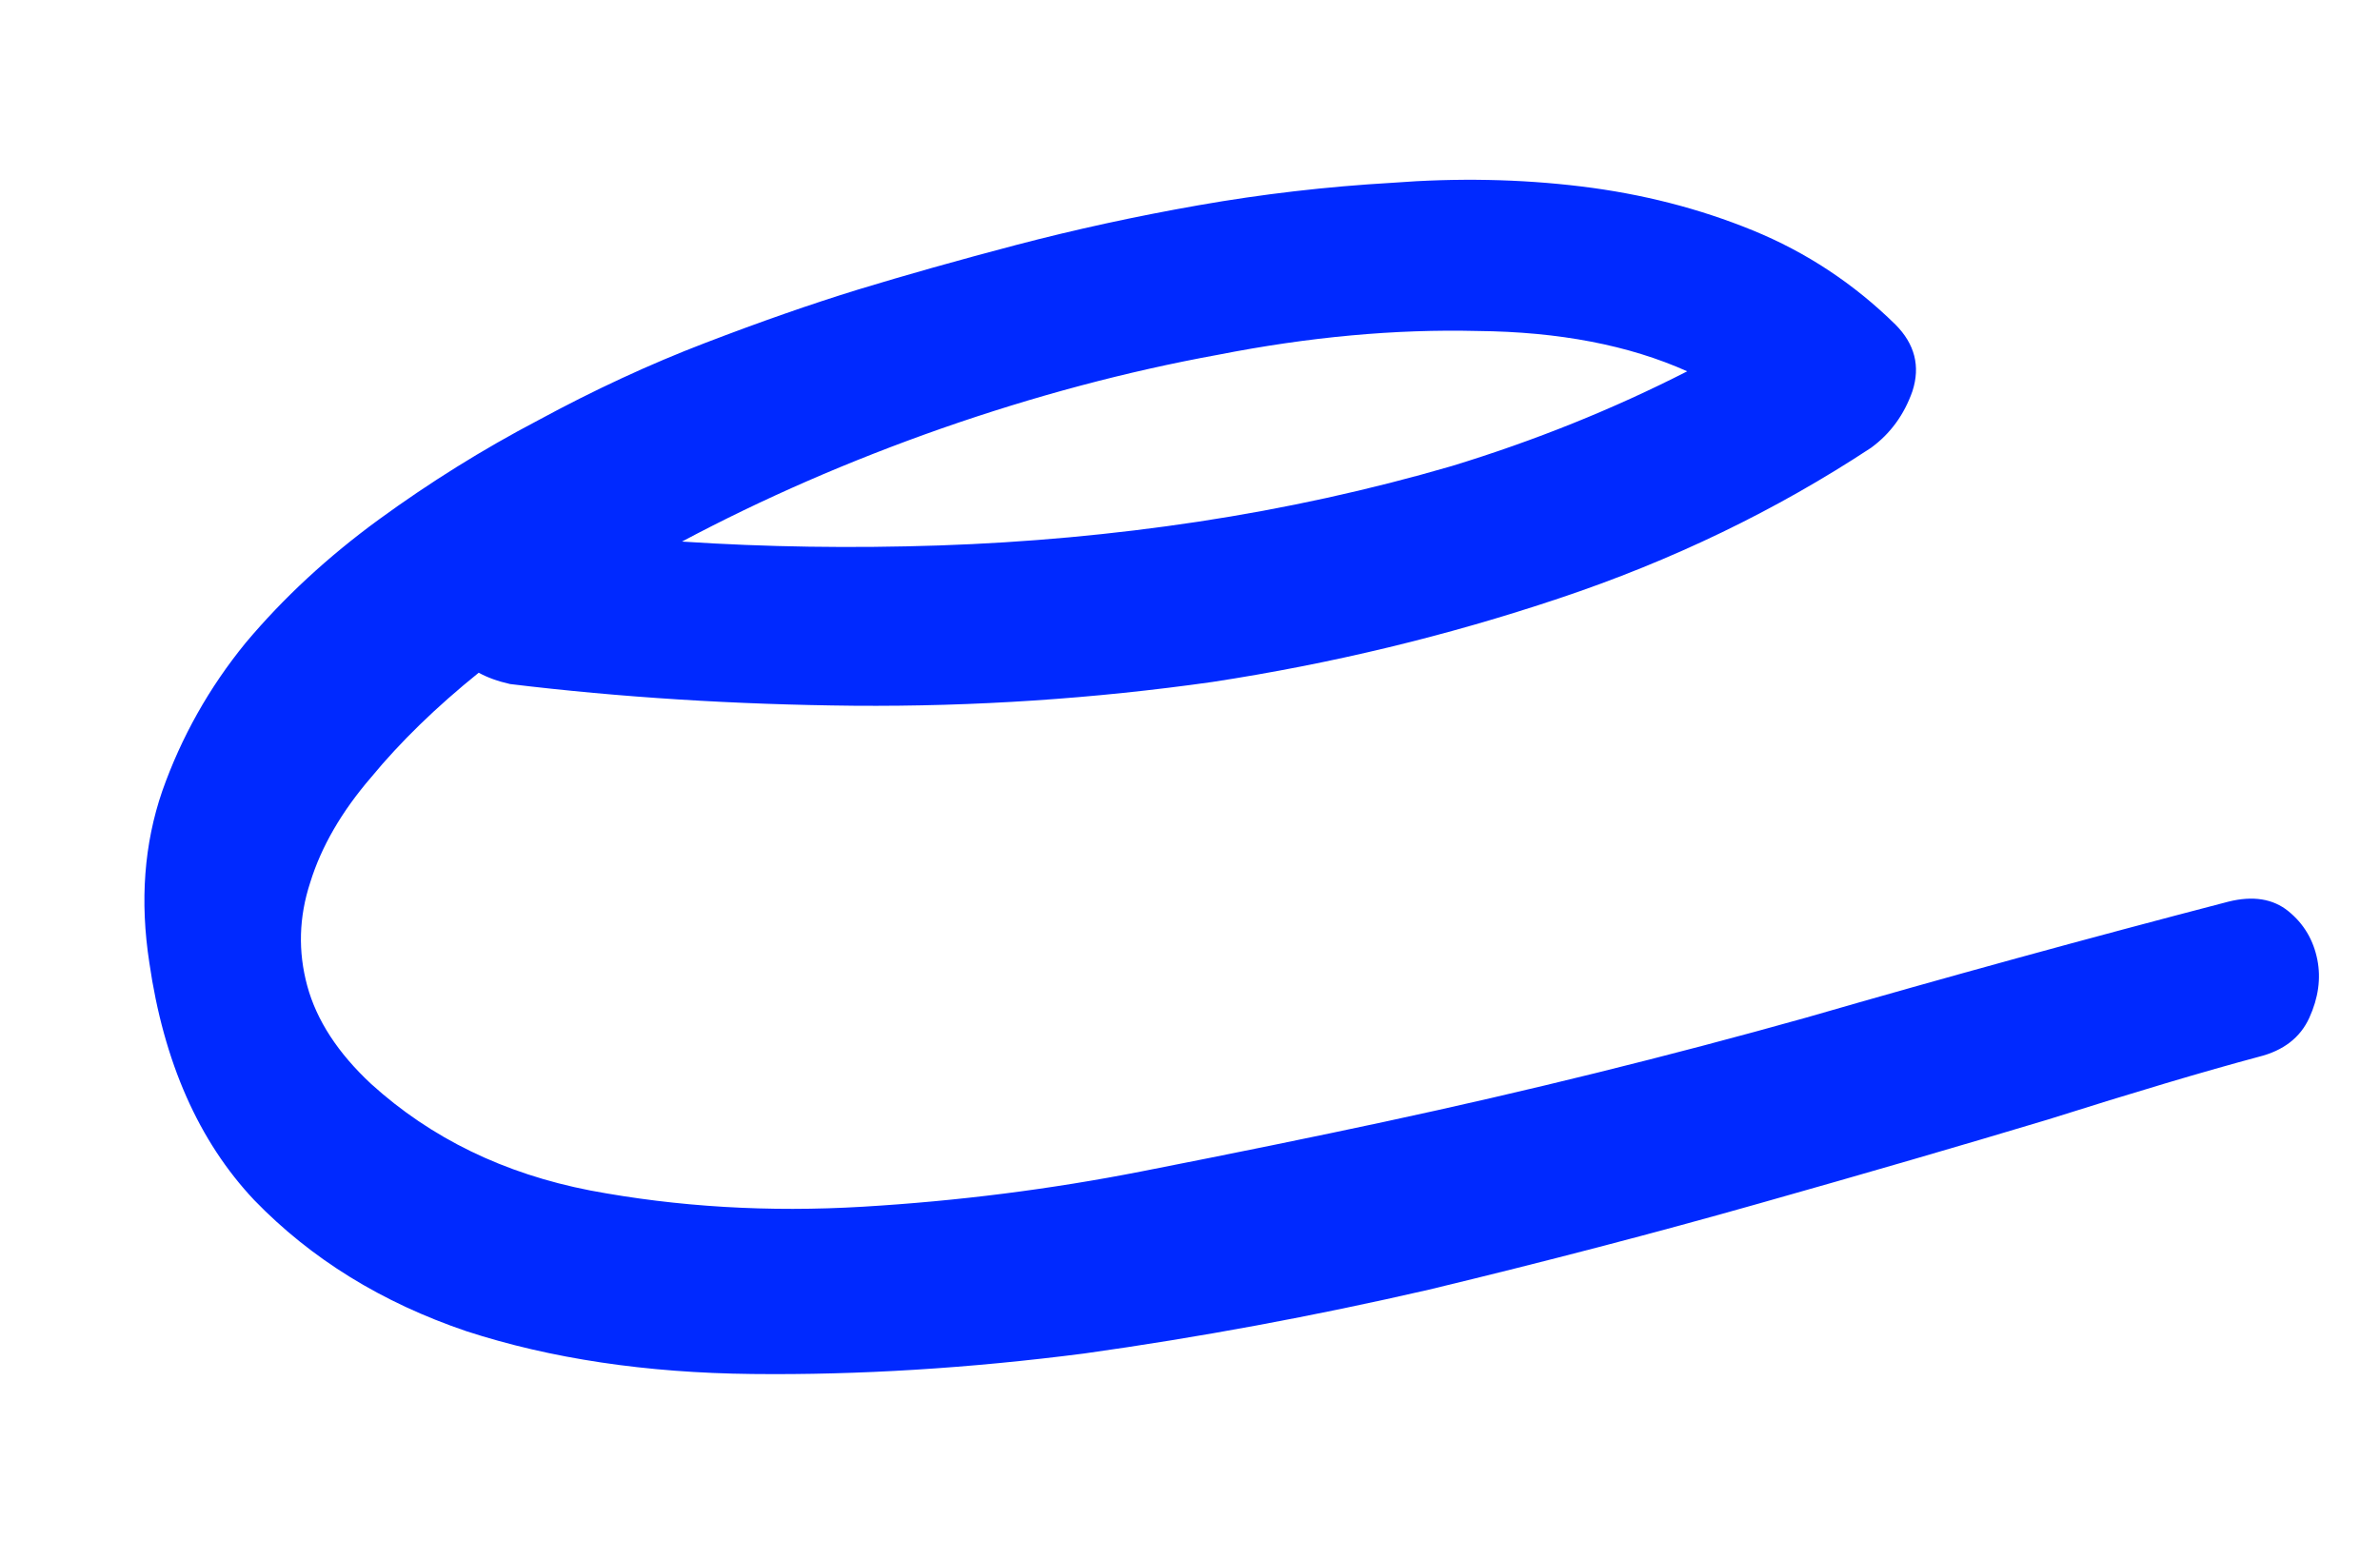 <?xml version="1.0" encoding="UTF-8"?> <svg xmlns="http://www.w3.org/2000/svg" width="58" height="38" viewBox="0 0 58 38" fill="none"> <path d="M55.045 25.76C53.727 26.113 52.014 26.623 49.905 27.29C47.791 27.926 45.448 28.607 42.878 29.333C40.339 30.053 37.654 30.754 34.823 31.436C32.016 32.082 29.216 32.601 26.423 32.992C23.623 33.353 20.928 33.52 18.336 33.492C15.744 33.465 13.421 33.118 11.366 32.449C9.304 31.75 7.581 30.685 6.196 29.254C4.841 27.817 3.989 25.887 3.639 23.464C3.407 21.964 3.512 20.571 3.953 19.286C4.419 17.964 5.097 16.759 5.987 15.669C6.907 14.573 7.988 13.573 9.229 12.666C10.471 11.76 11.763 10.954 13.107 10.249C14.475 9.507 15.834 8.877 17.183 8.36C18.532 7.842 19.772 7.409 20.902 7.061C22.063 6.707 23.348 6.344 24.757 5.973C26.197 5.595 27.679 5.272 29.204 5.004C30.759 4.73 32.331 4.548 33.922 4.456C35.507 4.334 37.042 4.363 38.529 4.544C40.015 4.725 41.41 5.082 42.713 5.615C44.016 6.147 45.176 6.913 46.192 7.912C46.664 8.387 46.802 8.928 46.606 9.534C46.404 10.11 46.068 10.57 45.599 10.914C43.282 12.442 40.746 13.666 37.994 14.585C35.271 15.498 32.456 16.178 29.547 16.623C26.662 17.032 23.751 17.226 20.813 17.203C17.906 17.175 15.111 16.999 12.43 16.674C12.133 16.607 11.878 16.515 11.666 16.398C10.631 17.233 9.757 18.082 9.044 18.948C8.325 19.783 7.83 20.637 7.56 21.511C7.284 22.353 7.26 23.194 7.488 24.032C7.716 24.871 8.235 25.668 9.046 26.423C10.504 27.745 12.283 28.61 14.382 29.018C16.511 29.419 18.729 29.552 21.036 29.414C23.343 29.276 25.605 28.989 27.822 28.553C30.069 28.112 32.04 27.709 33.735 27.345C37.215 26.598 40.645 25.75 44.023 24.803C47.425 23.819 50.852 22.878 54.303 21.979C54.904 21.829 55.392 21.907 55.767 22.211C56.143 22.516 56.378 22.912 56.474 23.397C56.563 23.853 56.498 24.323 56.278 24.808C56.057 25.293 55.647 25.61 55.045 25.76ZM41.117 9.051C39.699 8.415 37.995 8.087 36.004 8.068C34.007 8.019 31.9 8.212 29.683 8.648C27.46 9.053 25.212 9.652 22.939 10.446C20.697 11.233 18.591 12.152 16.62 13.201C18.666 13.336 20.753 13.367 22.884 13.296C25.015 13.224 27.122 13.031 29.205 12.716C31.318 12.395 33.374 11.944 35.373 11.362C37.397 10.744 39.311 9.973 41.117 9.051Z" fill="#0029FF"></path> </svg> 